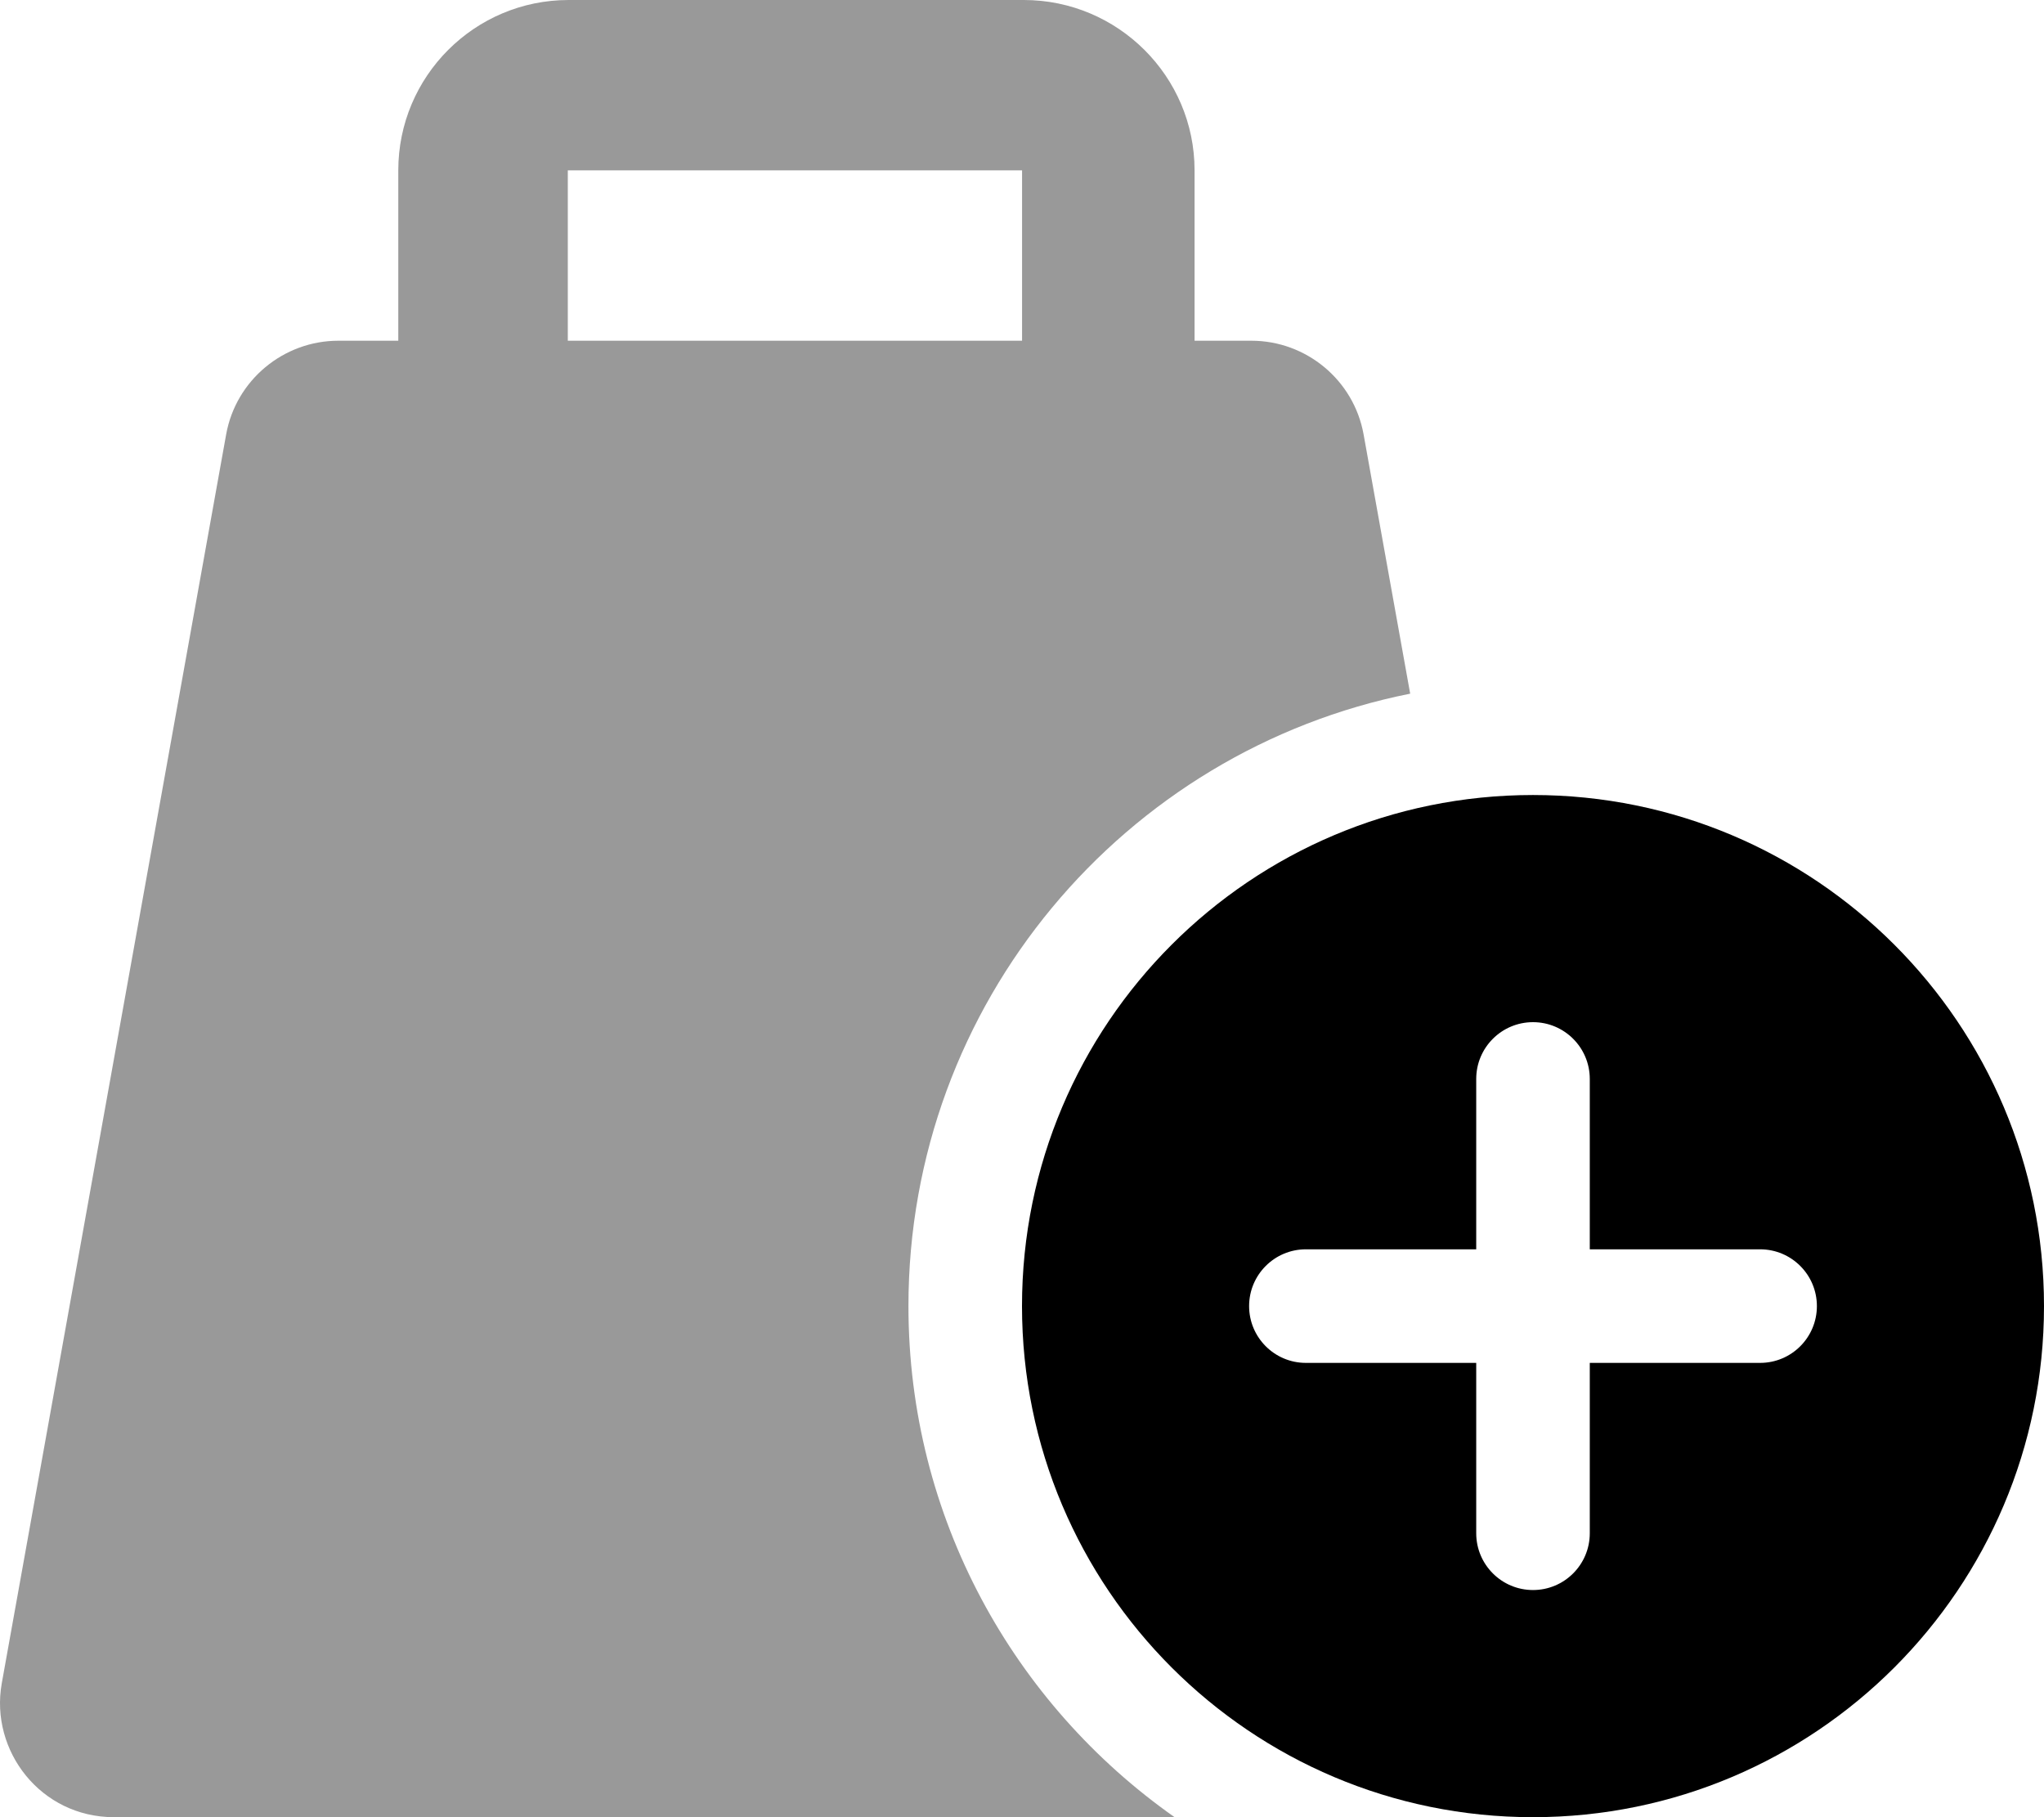 <svg xmlns="http://www.w3.org/2000/svg" viewBox="0 0 576 512"><!-- Font Awesome Pro 6.0.0-alpha2 by @fontawesome - https://fontawesome.com License - https://fontawesome.com/license (Commercial License) --><defs><style>.fa-secondary{opacity:.4}</style></defs><path d="M256 368C256 282.648 316.77 211.529 397.389 195.445L384.258 122.375C381.508 107.125 368.133 96 352.631 96H336.629V48C336.629 21.5 315.004 0 288.502 0H160.242C133.74 0 112.238 21.5 112.238 48V96H95.363C79.862 96 66.487 107.125 63.735 122.375L0.481 474.375C-2.849 493.33 11.49 512 32.108 512H331.002C285.692 480.158 256 427.586 256 368ZM160.008 48H288.018V96H160.008V48Z" class="fa-secondary"/><path d="M432.002 224C352.463 224 288 288.463 288 368S352.463 512 432.002 512C511.537 512 576 447.537 576 368S511.537 224 432.002 224ZM496 384H448V432C448 440.836 440.836 448 432 448S416 440.836 416 432V384H368C359.164 384 352 376.836 352 368S359.164 352 368 352H416V304C416 295.164 423.164 288 432 288S448 295.164 448 304V352H496C504.836 352 512 359.164 512 368S504.836 384 496 384Z" class="fa-primary"/></svg>